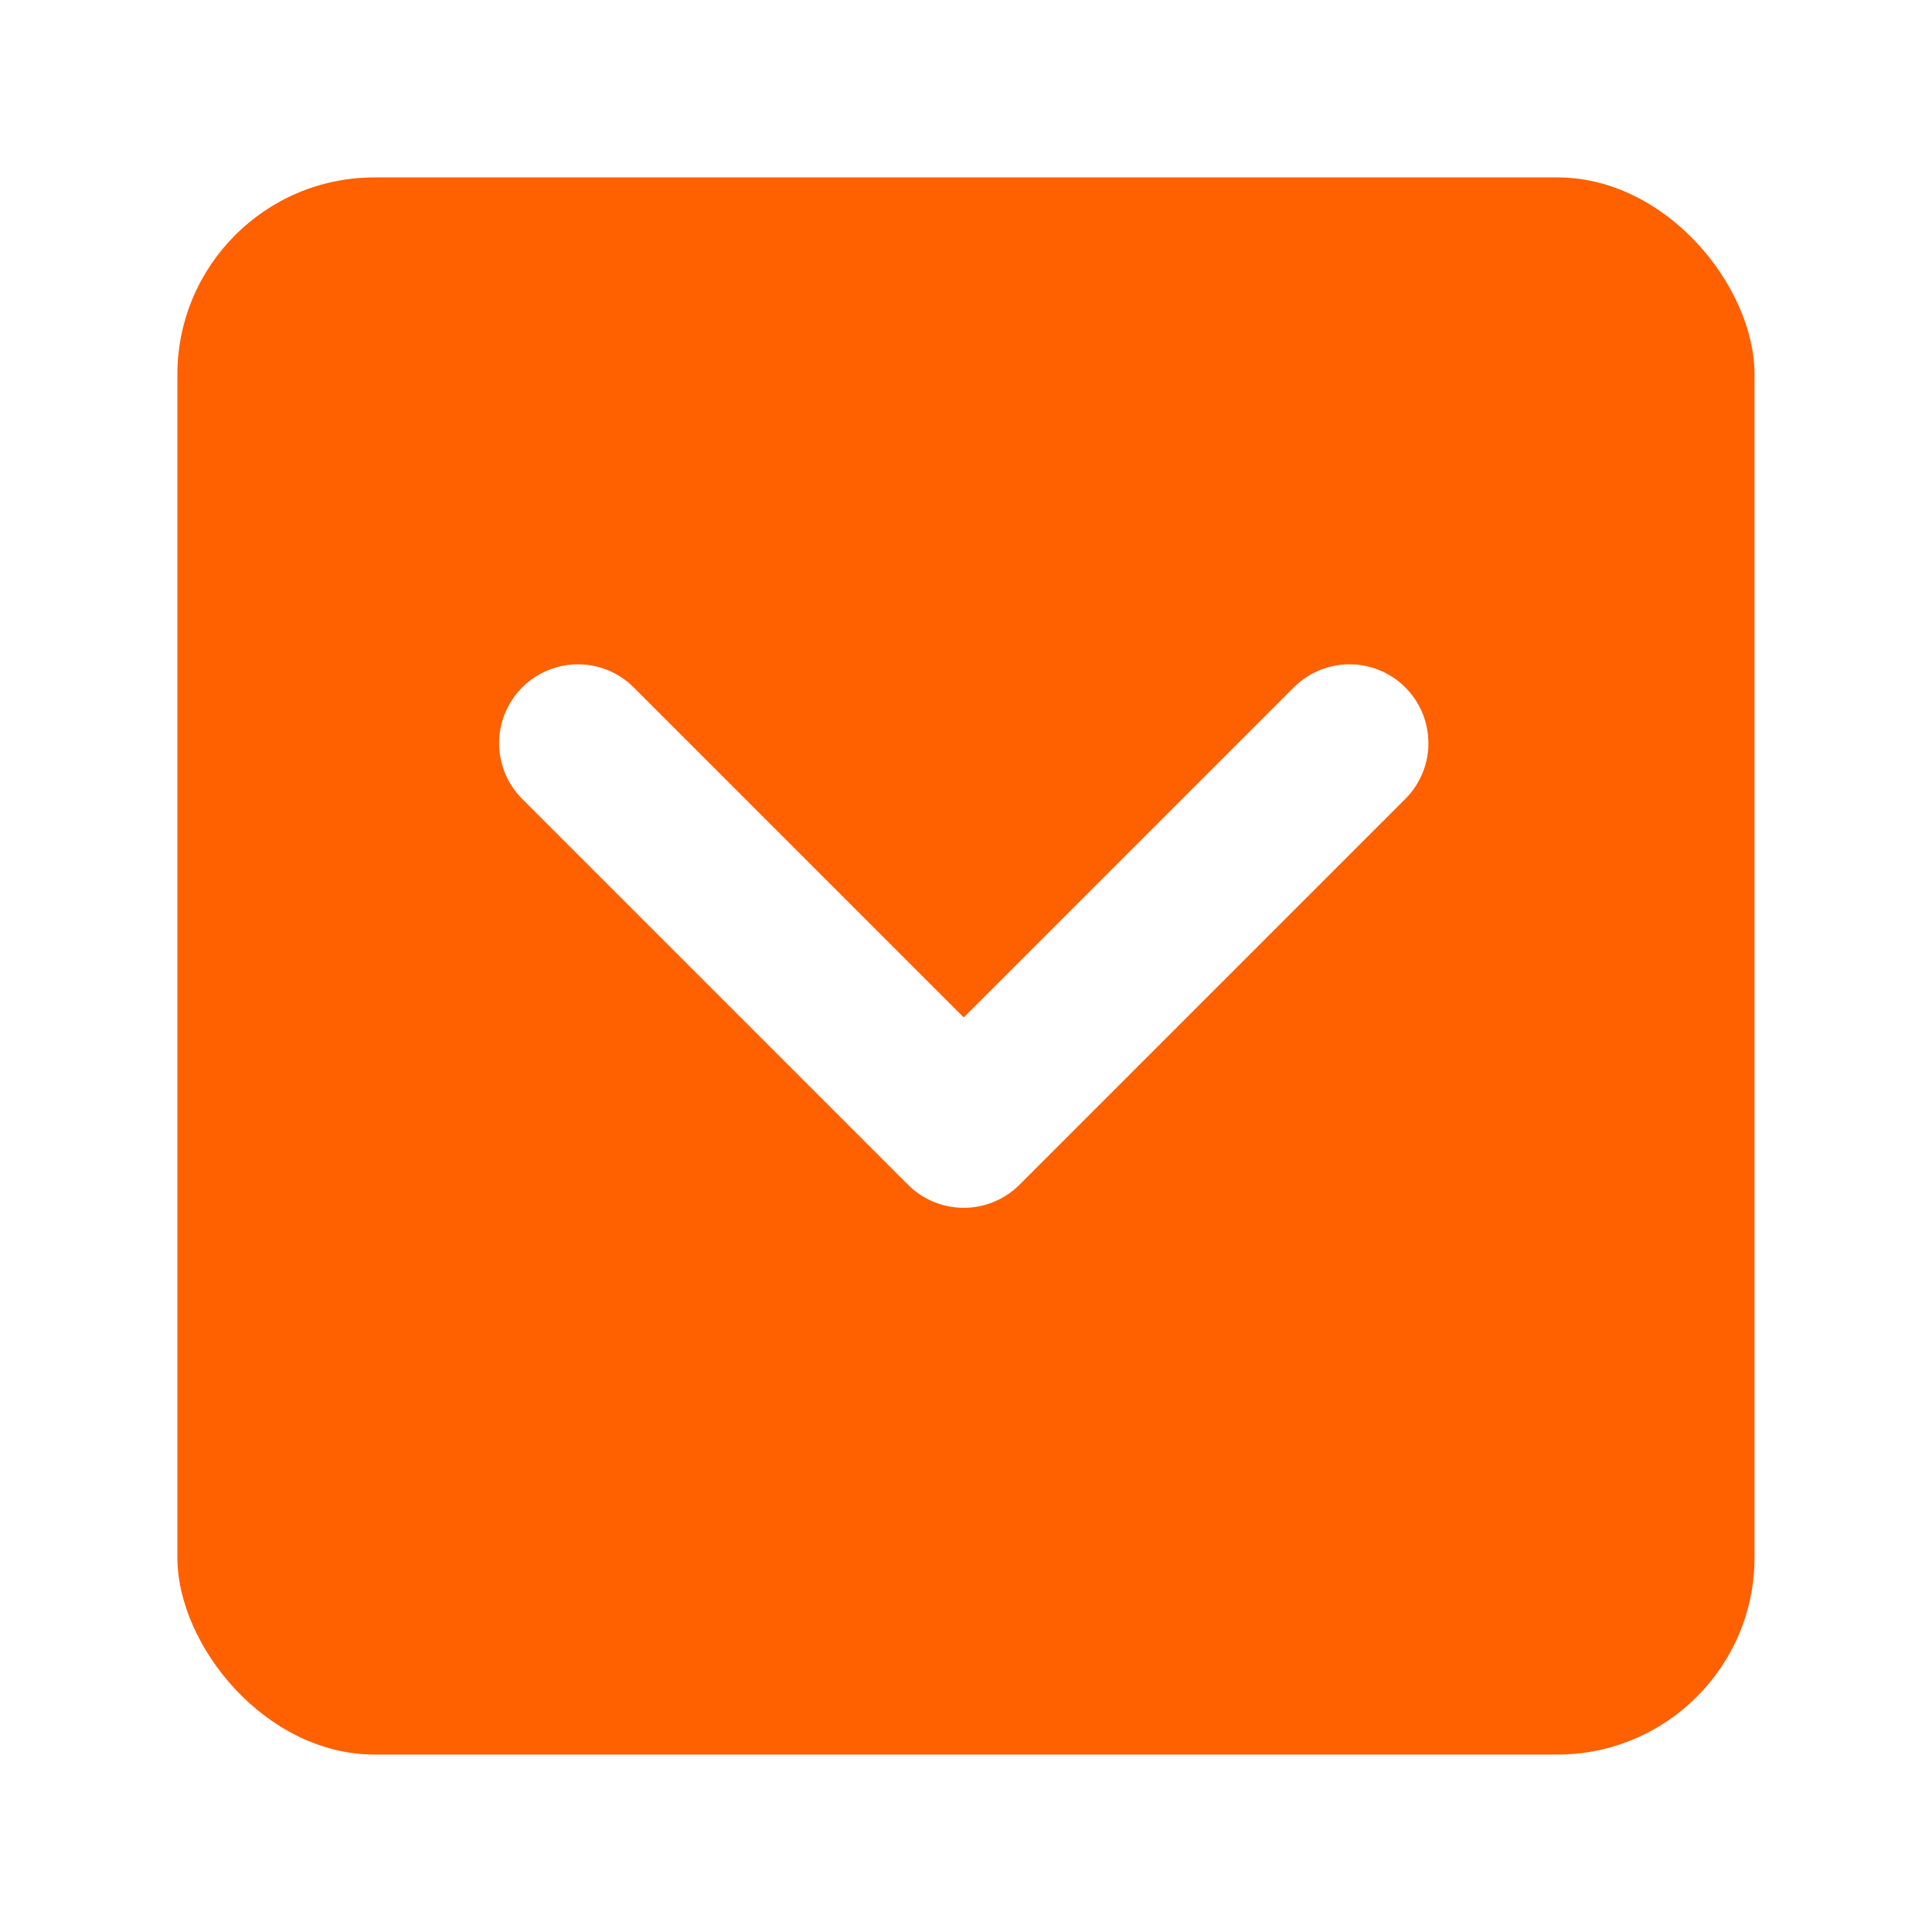 <svg xmlns="http://www.w3.org/2000/svg" xmlns:xlink="http://www.w3.org/1999/xlink" width="98" height="98" viewBox="0 0 98 98">
  <defs>
    <filter id="長方形_994" x="0" y="0" width="98" height="98" filterUnits="userSpaceOnUse">
      <feOffset dy="3" input="SourceAlpha"/>
      <feGaussianBlur stdDeviation="3" result="blur"/>
      <feFlood flood-opacity="0.161"/>
      <feComposite operator="in" in2="blur"/>
      <feComposite in="SourceGraphic"/>
    </filter>
  </defs>
  <g id="グループ_1177" data-name="グループ 1177" transform="translate(-135.832 -1330.451)">
    <g transform="matrix(1, 0, 0, 1, 135.83, 1330.45)" filter="url(#長方形_994)">
      <rect id="長方形_994-2" data-name="長方形 994" width="80" height="80" rx="10" transform="translate(89 86) rotate(180)" fill="#ff6000"/>
    </g>
    <path id="パス_7489" data-name="パス 7489" d="M1122.228,2541.274l19.569-19.569,19.569,19.569" transform="translate(1326.515 3909.422) rotate(180)" fill="none" stroke="#fff" stroke-linecap="round" stroke-linejoin="round" stroke-width="8"/>
  </g>
</svg>
